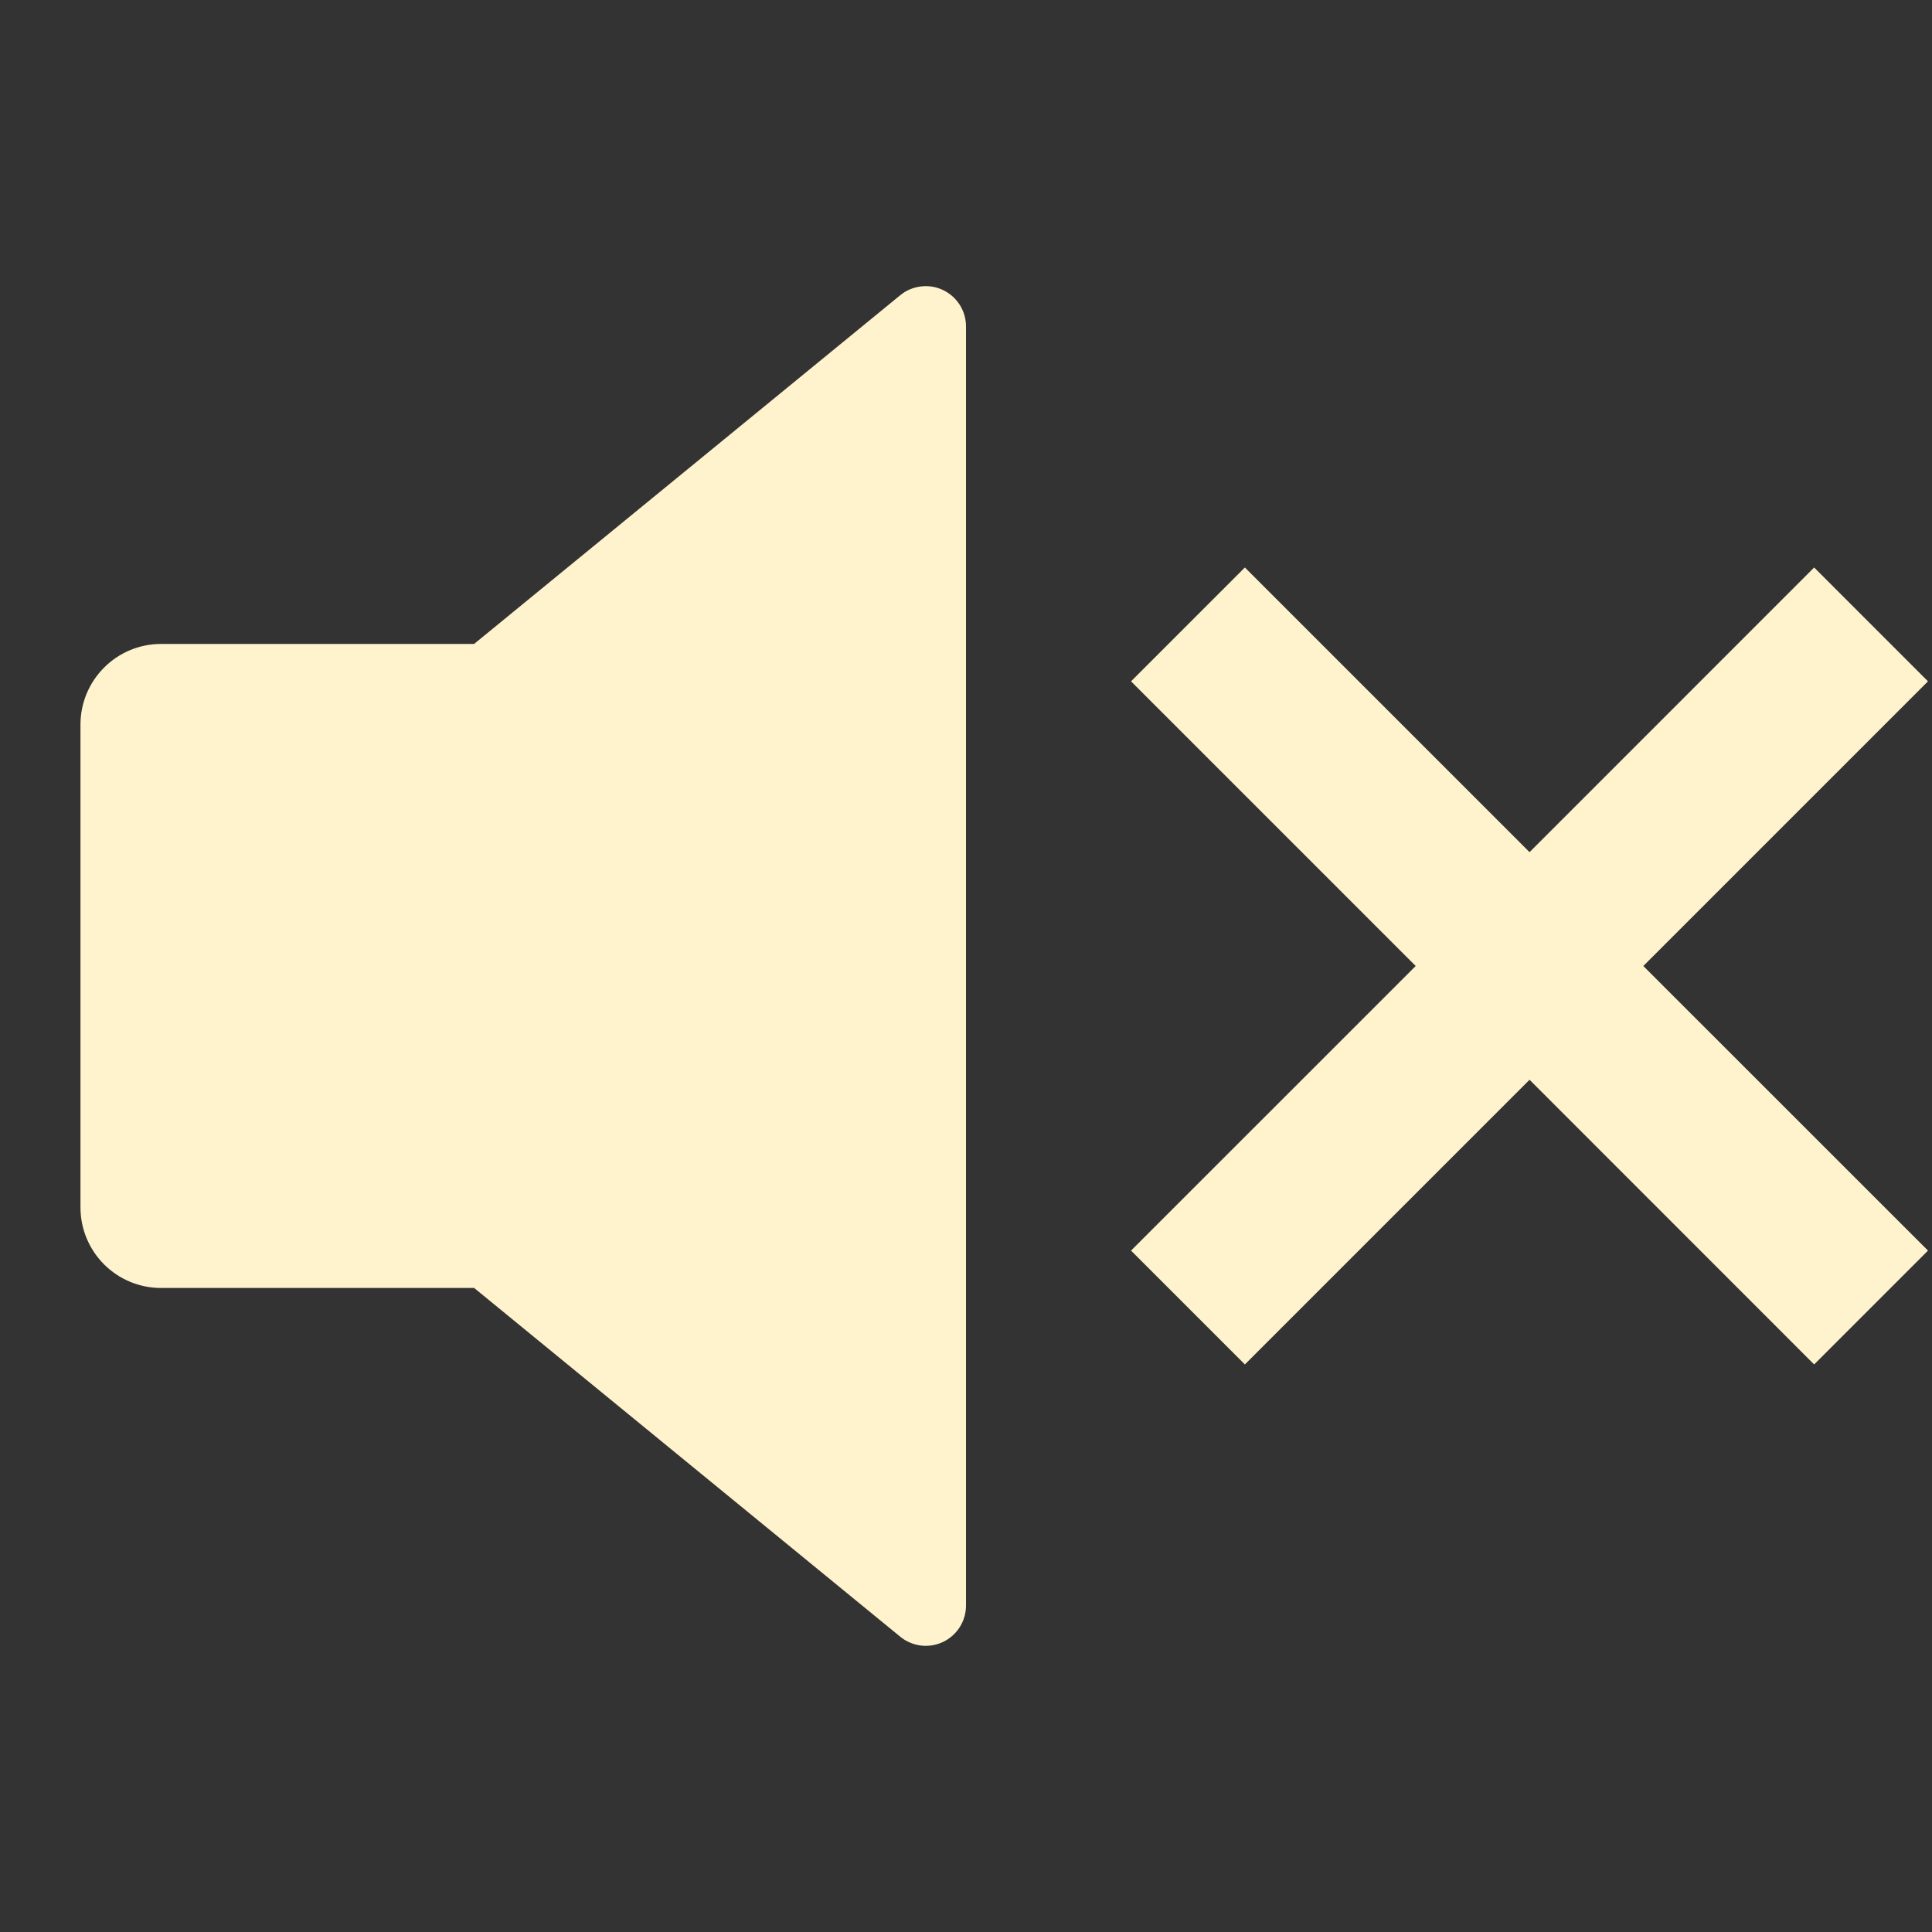 <svg width="26" height="26" viewBox="0 0 26 26" fill="none" xmlns="http://www.w3.org/2000/svg">
<rect x="0" y="0" width="26" height="26" fill="#333333" stroke="none"/>
<path d="M6.38 17.333H2.167C1.88 17.333 1.604 17.219 1.401 17.016C1.198 16.813 1.083 16.537 1.083 16.25V9.75C1.083 9.462 1.198 9.187 1.401 8.984C1.604 8.78 1.88 8.666 2.167 8.666H6.38L12.115 3.973C12.194 3.908 12.291 3.867 12.393 3.855C12.494 3.842 12.598 3.859 12.69 3.903C12.783 3.947 12.861 4.016 12.916 4.103C12.971 4.189 13 4.29 13 4.393V21.607C13 21.709 12.971 21.81 12.916 21.897C12.861 21.983 12.783 22.053 12.69 22.097C12.598 22.141 12.494 22.157 12.393 22.145C12.291 22.132 12.194 22.091 12.115 22.026L6.381 17.333H6.38ZM22.115 13L25.946 16.83L24.414 18.362L20.584 14.531L16.753 18.362L15.221 16.83L19.052 13L15.221 9.169L16.753 7.637L20.584 11.468L24.414 7.637L25.946 9.169L22.115 13Z" fill="#FFF3CD"/>
</svg>
